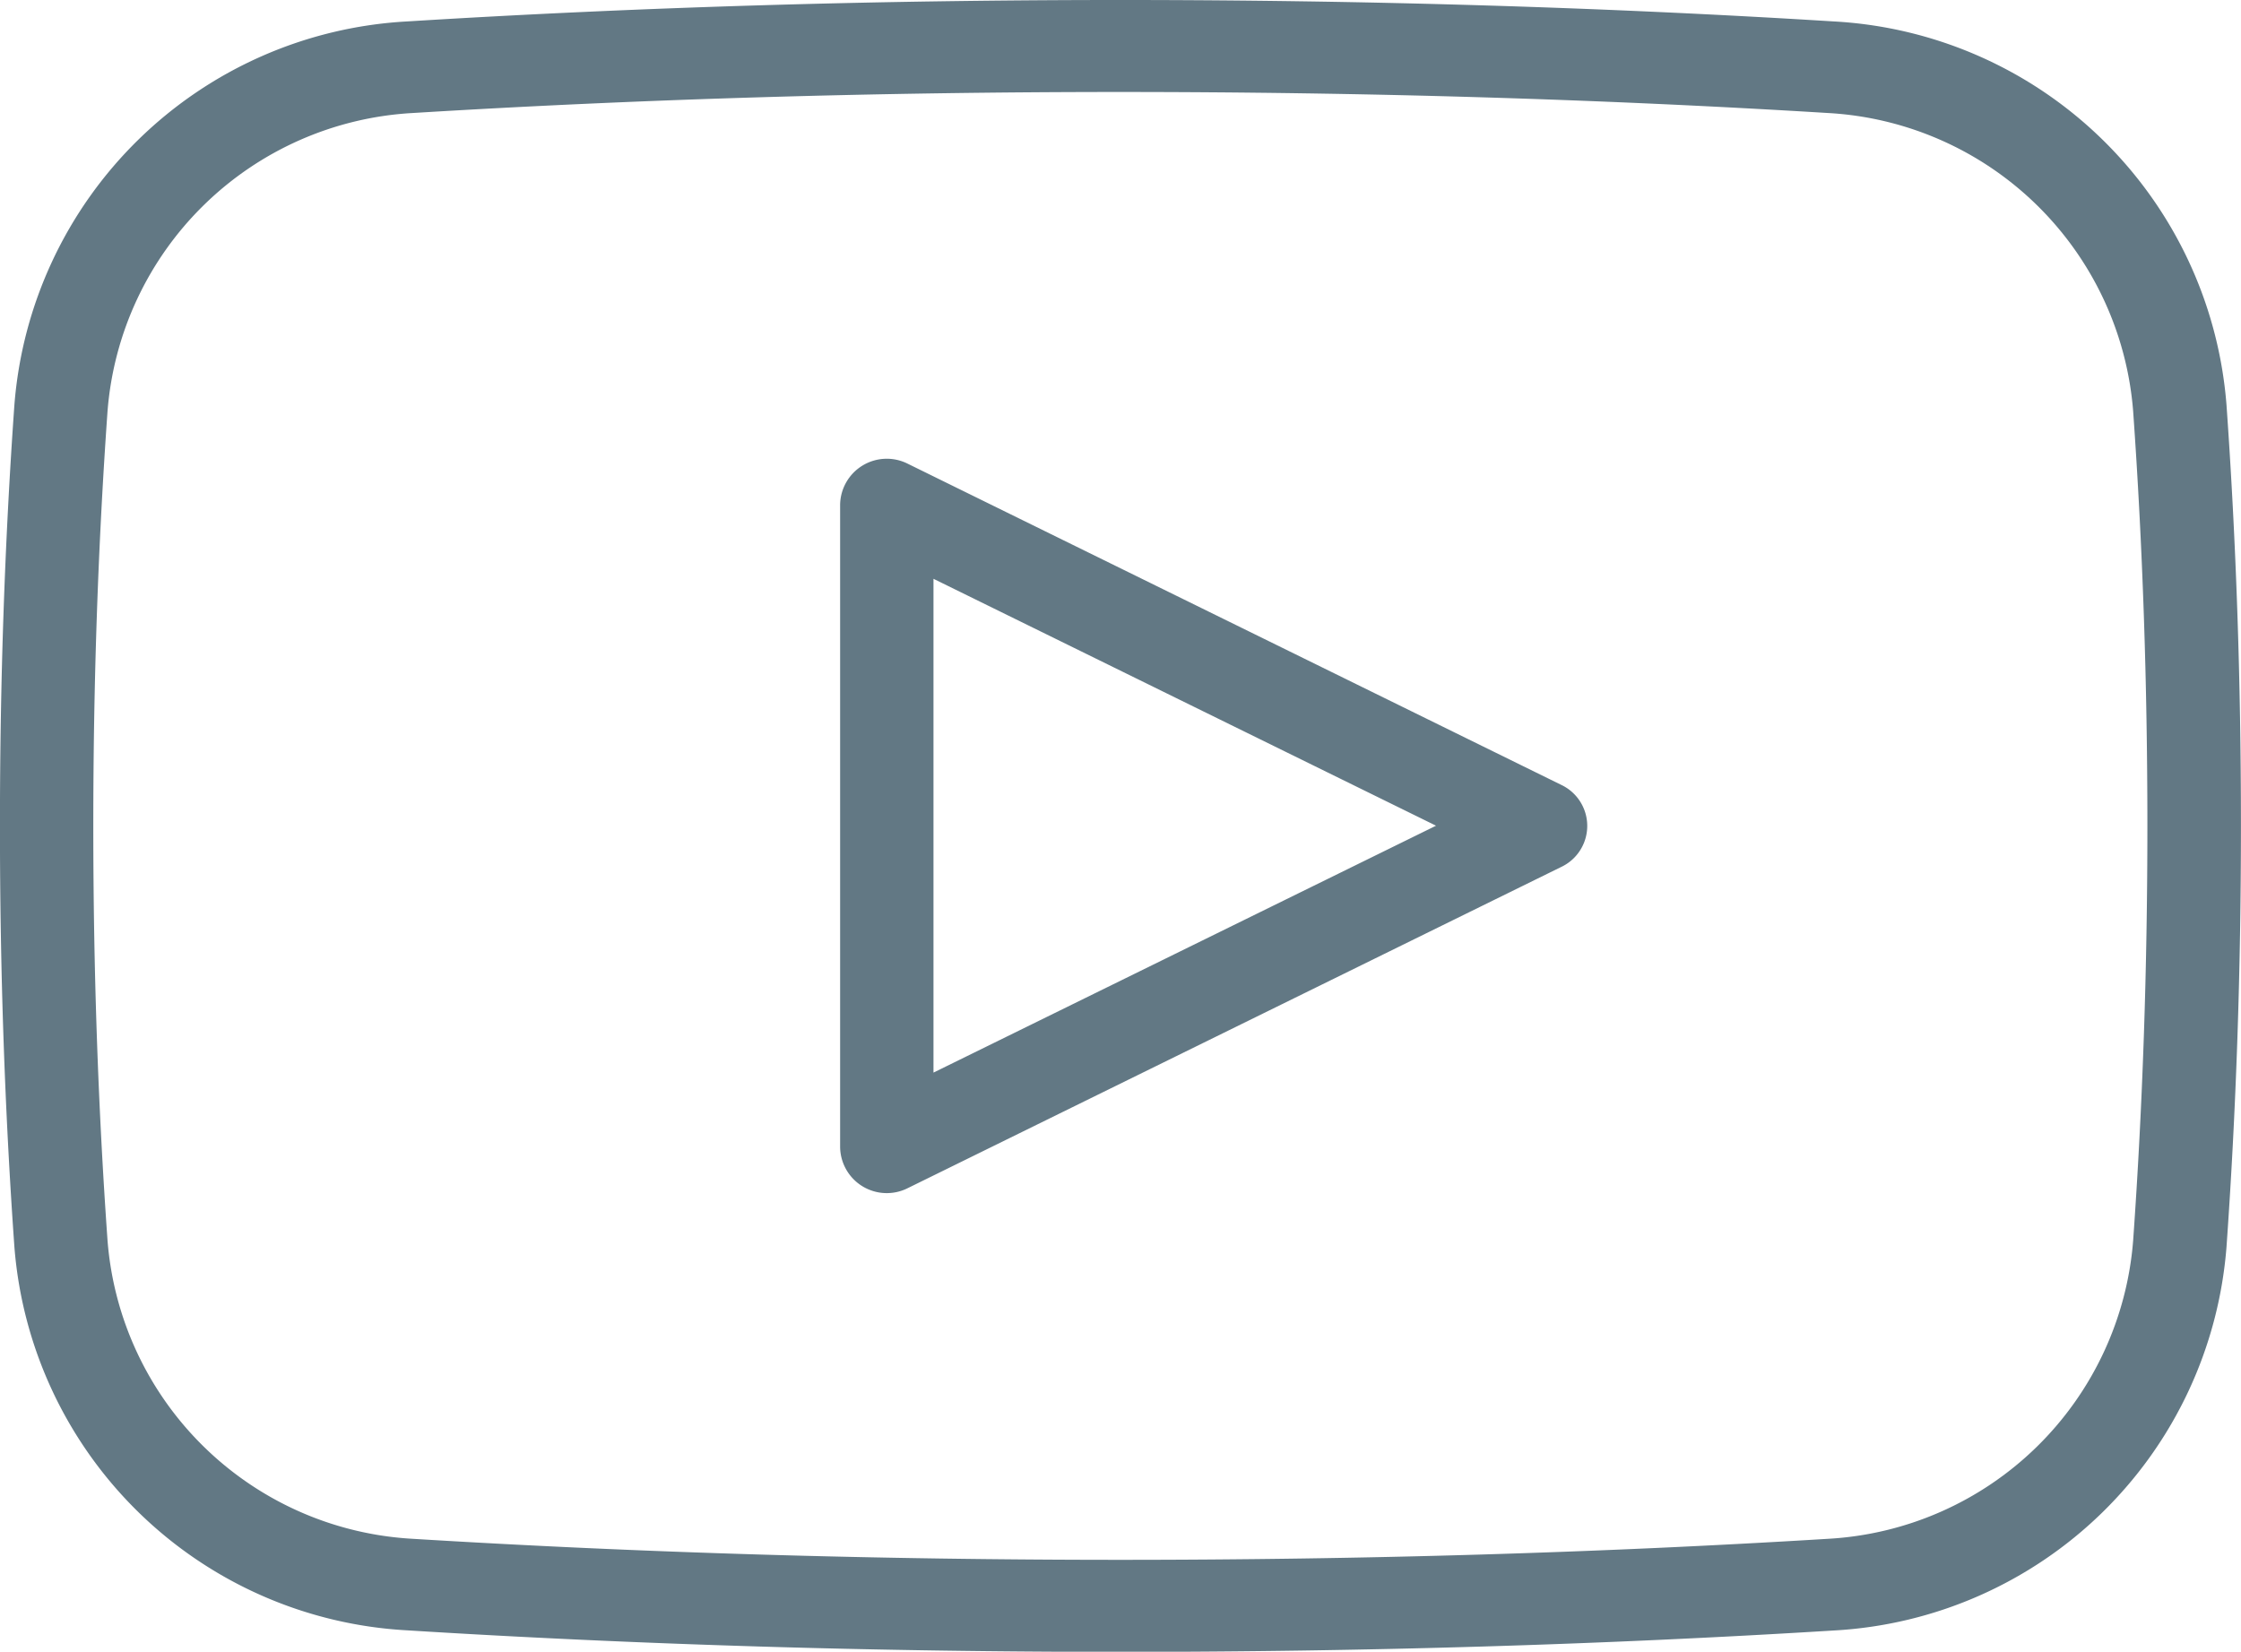 <svg xmlns="http://www.w3.org/2000/svg" viewBox="0 0 42.658 31.442">
  <defs>
    <style>
      .cls-1 {
        fill: #627884;
      }
    </style>
  </defs>
  <g id="Social_Youtube" data-name="Social Youtube" transform="translate(-0.001 0)">
    <path id="Social-Youtube" class="cls-1" d="M7.862,8.151a6.169,6.169,0,0,0-5.814,5.676q-.271,3.813-.271,7.894t.271,7.894a6.169,6.169,0,0,0,5.814,5.678q6.526.4,13.466.4t13.466-.4a6.169,6.169,0,0,0,5.812-5.678q.271-3.813.271-7.894t-.271-7.894a6.169,6.169,0,0,0-5.814-5.676q-6.526-.4-13.466-.4T7.862,8.151ZM7.751,6.408Q14.333,6,21.328,6t13.579.408a7.931,7.931,0,0,1,7.476,7.3q.275,3.875.275,8.015t-.275,8.015a7.931,7.931,0,0,1-7.476,7.3q-6.583.407-13.579.407T7.75,37.035a7.931,7.931,0,0,1-7.475-7.3Q0,25.863,0,21.723t.275-8.015a7.931,7.931,0,0,1,7.476-7.3Zm9.528,22.21a.888.888,0,0,1-1.286-.782V15.607a.888.888,0,0,1,1.286-.78L29.72,20.941a.864.864,0,0,1,0,1.562Zm10.057-6.9-9.566-4.7v9.4Z" transform="translate(0 -6)"/>
  </g>
</svg>
